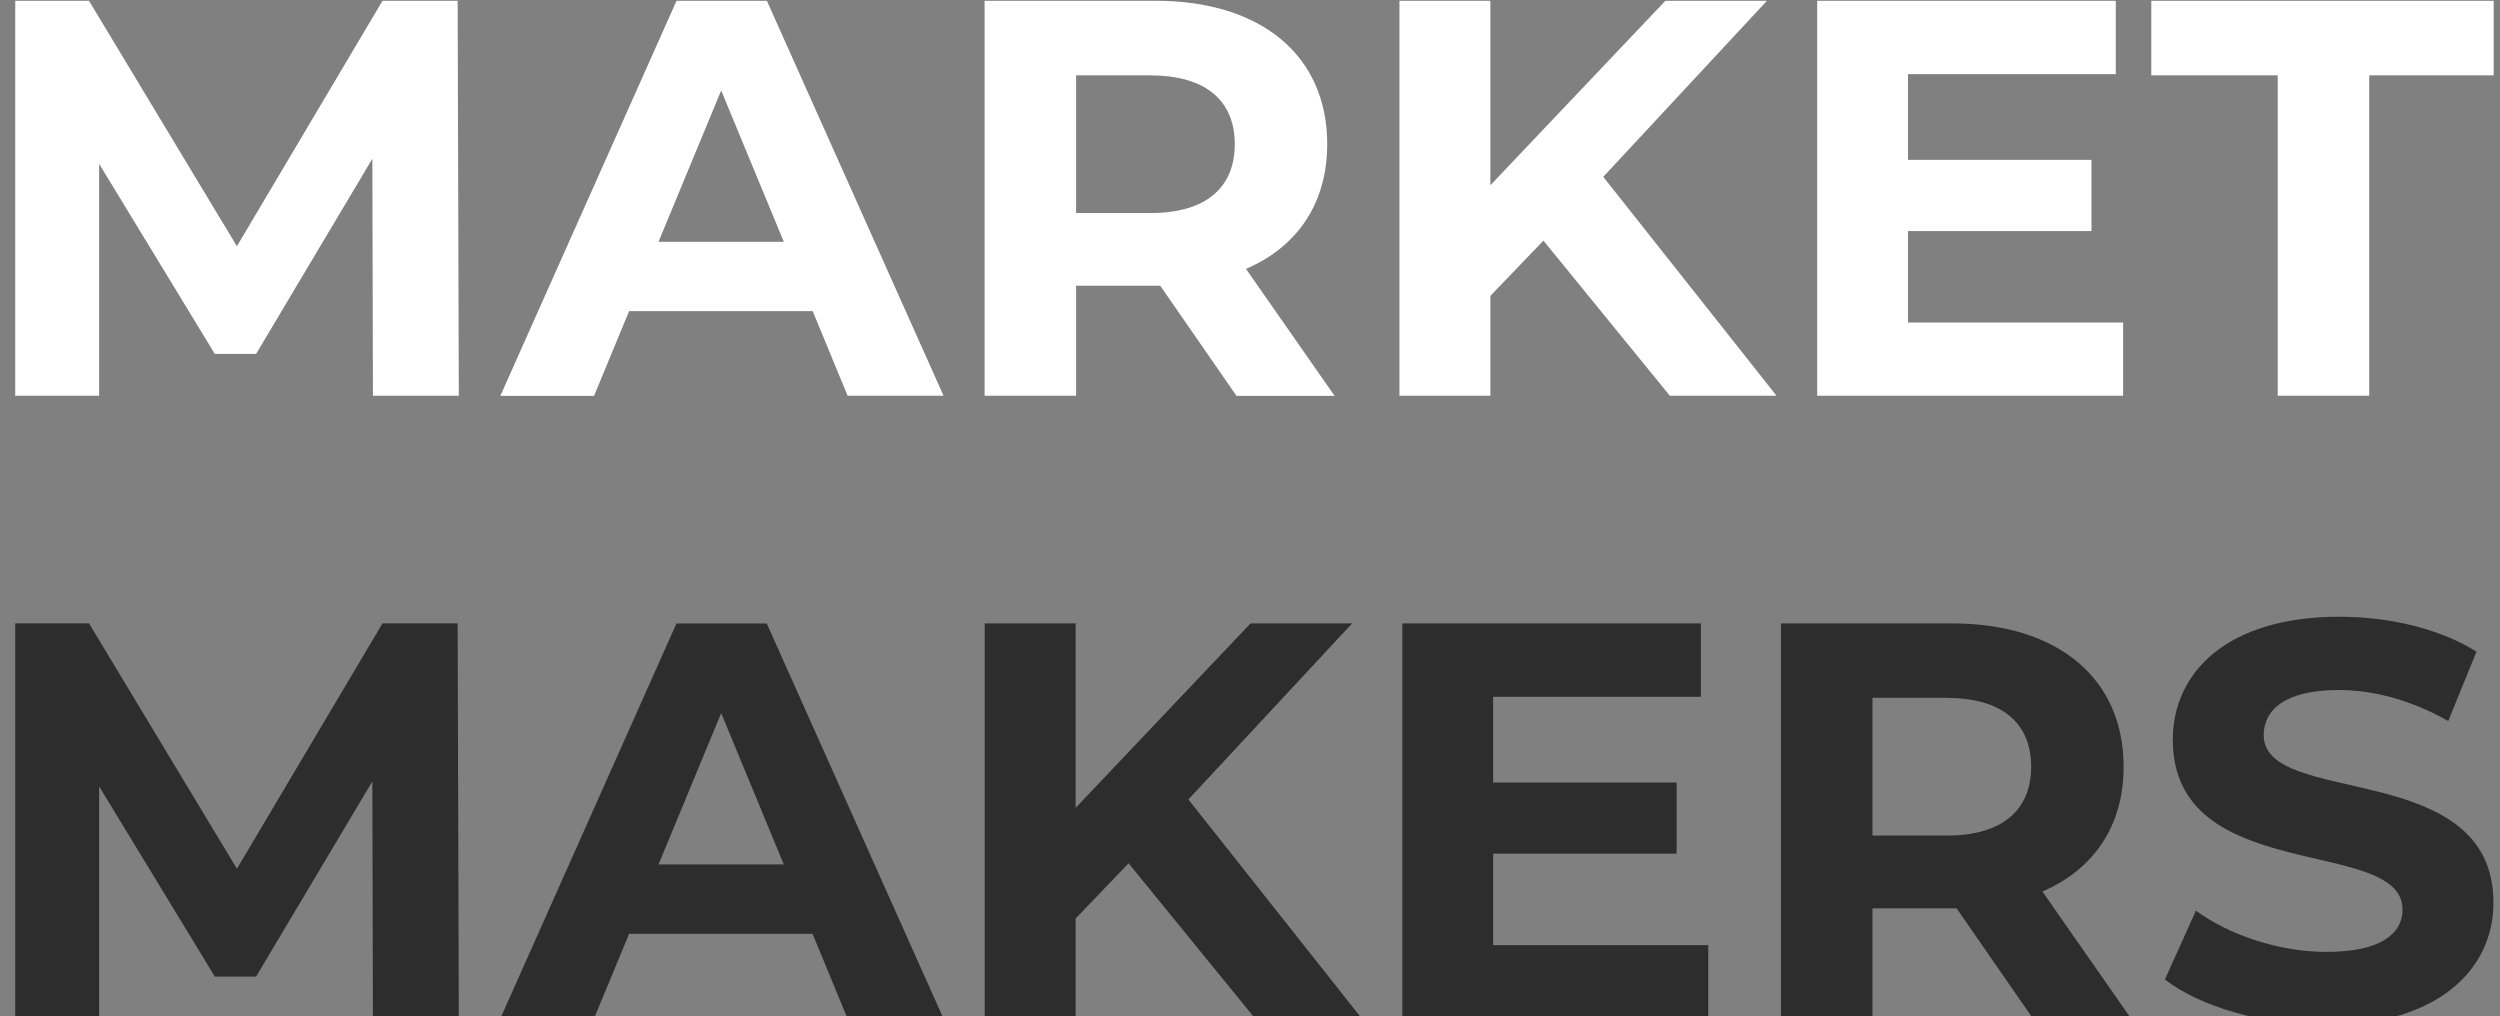 <svg width="123" height="50" viewBox="0 0 123 50" fill="none" xmlns="http://www.w3.org/2000/svg">
<rect x="0" y="0" width="123" height="50" fill="#808080" stroke="none"/>
<g clip-path="url(#clip0_542_1074)">
<g clip-path="url(#clip1_542_1074)">
<path d="M18.348 19.471L18.32 7.81L12.599 17.414H10.57L4.878 8.062V19.471H0.658V0.038H4.378L11.656 12.114L18.82 0.038H22.516L22.573 19.471H18.353H18.348Z" fill="white"/>
<path d="M39.978 15.309H30.952L29.227 19.476H24.617L33.286 0.038H37.73L46.423 19.471H41.702L39.983 15.305L39.978 15.309ZM38.563 11.895L35.482 4.452L32.4 11.895H38.563Z" fill="white"/>
<path d="M60.832 19.471L57.083 14.057H52.944V19.471H48.442V0.038H56.859C62.051 0.038 65.299 2.733 65.299 7.09C65.299 10.005 63.828 12.143 61.303 13.229L65.662 19.476H60.832V19.471ZM56.611 3.705H52.944V10.481H56.611C59.36 10.481 60.751 9.205 60.751 7.095C60.751 4.986 59.36 3.71 56.611 3.71V3.705Z" fill="white"/>
<path d="M75.936 11.838L73.326 14.557V19.471H68.853V0.038H73.326V9.114L81.938 0.038H86.934L78.88 8.7L87.406 19.471H82.157L75.936 11.838Z" fill="white"/>
<path d="M104.458 15.862V19.471H89.406V0.038H104.096V3.648H93.874V7.867H102.9V11.367H93.874V15.867H104.453L104.458 15.862Z" fill="white"/>
<path d="M112.065 3.705H105.844V0.038H122.787V3.705H116.566V19.471H112.065V3.705Z" fill="white"/>
<path d="M18.348 50.105L18.32 38.443L12.599 48.048H10.57L4.878 38.691V50.1H0.658V30.667H4.378L11.656 42.743L18.82 30.667H22.516L22.573 50.1H18.353L18.348 50.105Z" fill="#2D2D2D"/>
<path d="M39.978 45.943H30.952L29.227 50.109H24.617L33.281 30.676H37.725L46.418 50.109H41.698L39.978 45.943ZM38.563 42.529L35.482 35.086L32.4 42.529H38.563Z" fill="#2D2D2D"/>
<path d="M55.53 42.471L52.92 45.191V50.105H48.447V30.671H52.92V39.748L61.527 30.671H66.524L58.469 39.333L66.995 50.105H61.746L55.525 42.471H55.53Z" fill="#2D2D2D"/>
<path d="M84.047 46.495V50.105H68.996V30.671H83.685V34.281H73.463V38.5H82.49V42H73.463V46.5H84.043L84.047 46.495Z" fill="#2D2D2D"/>
<path d="M100.014 50.105L96.266 44.691H92.126V50.105H87.625V30.671H96.042C101.234 30.671 104.482 33.367 104.482 37.724C104.482 40.638 103.01 42.776 100.486 43.862L104.844 50.109H100.014V50.105ZM95.794 34.333H92.126V41.109H95.794C98.542 41.109 99.933 39.833 99.933 37.724C99.933 35.614 98.542 34.338 95.794 34.338V34.333Z" fill="#2D2D2D"/>
<path d="M106.511 48.191L108.04 44.805C109.679 46 112.122 46.833 114.456 46.833C117.124 46.833 118.205 45.943 118.205 44.752C118.205 41.114 106.902 43.614 106.902 36.395C106.902 33.09 109.569 30.343 115.095 30.343C117.538 30.343 120.039 30.924 121.844 32.062L120.453 35.476C118.648 34.448 116.786 33.948 115.066 33.948C112.399 33.948 111.374 34.948 111.374 36.167C111.374 39.748 122.678 37.276 122.678 44.414C122.678 47.662 119.986 50.438 114.428 50.438C111.346 50.438 108.236 49.524 106.511 48.191Z" fill="#2D2D2D"/>
</g>
</g>
<defs>
<clipPath id="clip0_542_1074">
<rect width="121.939" height="50" fill="white" transform="translate(0.75)"/>
</clipPath>
<clipPath id="clip1_542_1074">
<rect width="122.125" height="50.4" fill="white" transform="translate(0.658 0.038)"/>
</clipPath>
</defs>
</svg>
